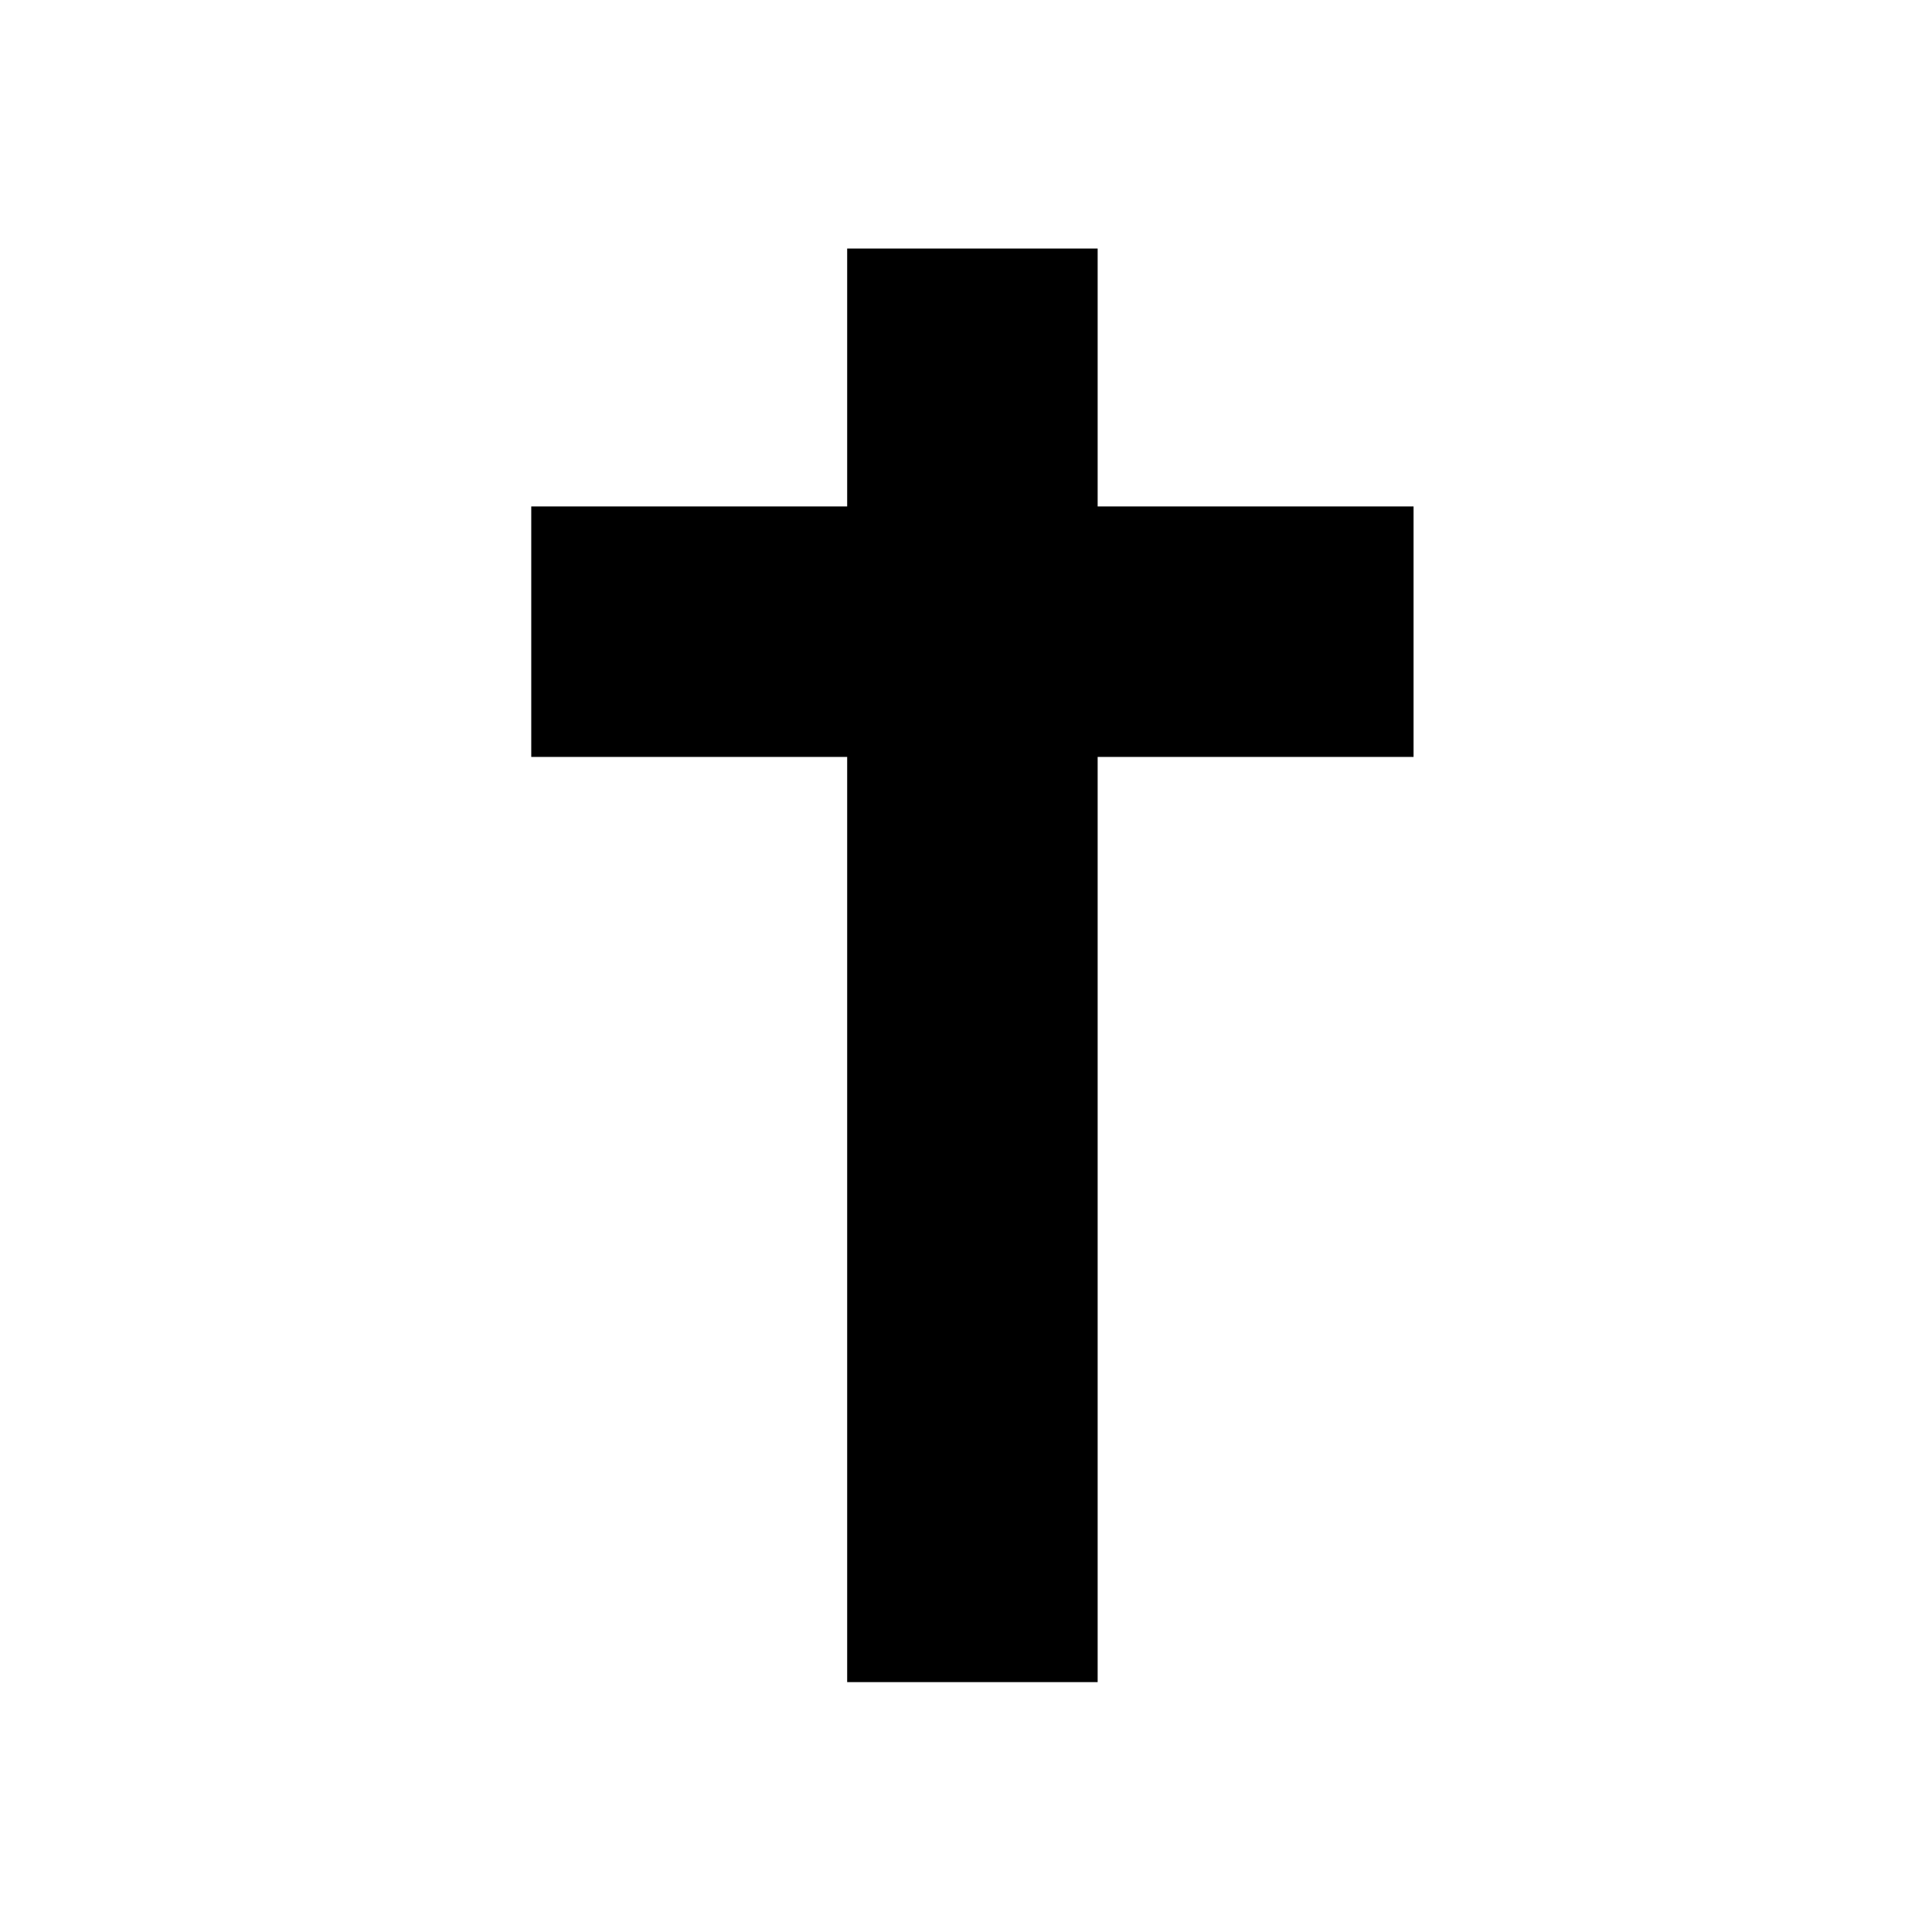 <?xml version="1.0" encoding="UTF-8"?>
<!-- Uploaded to: ICON Repo, www.iconrepo.com, Generator: ICON Repo Mixer Tools -->
<svg width="800px" height="800px" version="1.1" viewBox="144 144 512 512" xmlns="http://www.w3.org/2000/svg">
 <path transform="matrix(.598 0 0 .598 221.88 148.09)" d="m495.7 218.1h-140v-114.3h-110v114.3h-140v110h140v410.01h110v-410.01h140z" stroke="#000000" stroke-miterlimit="10"/>
</svg>